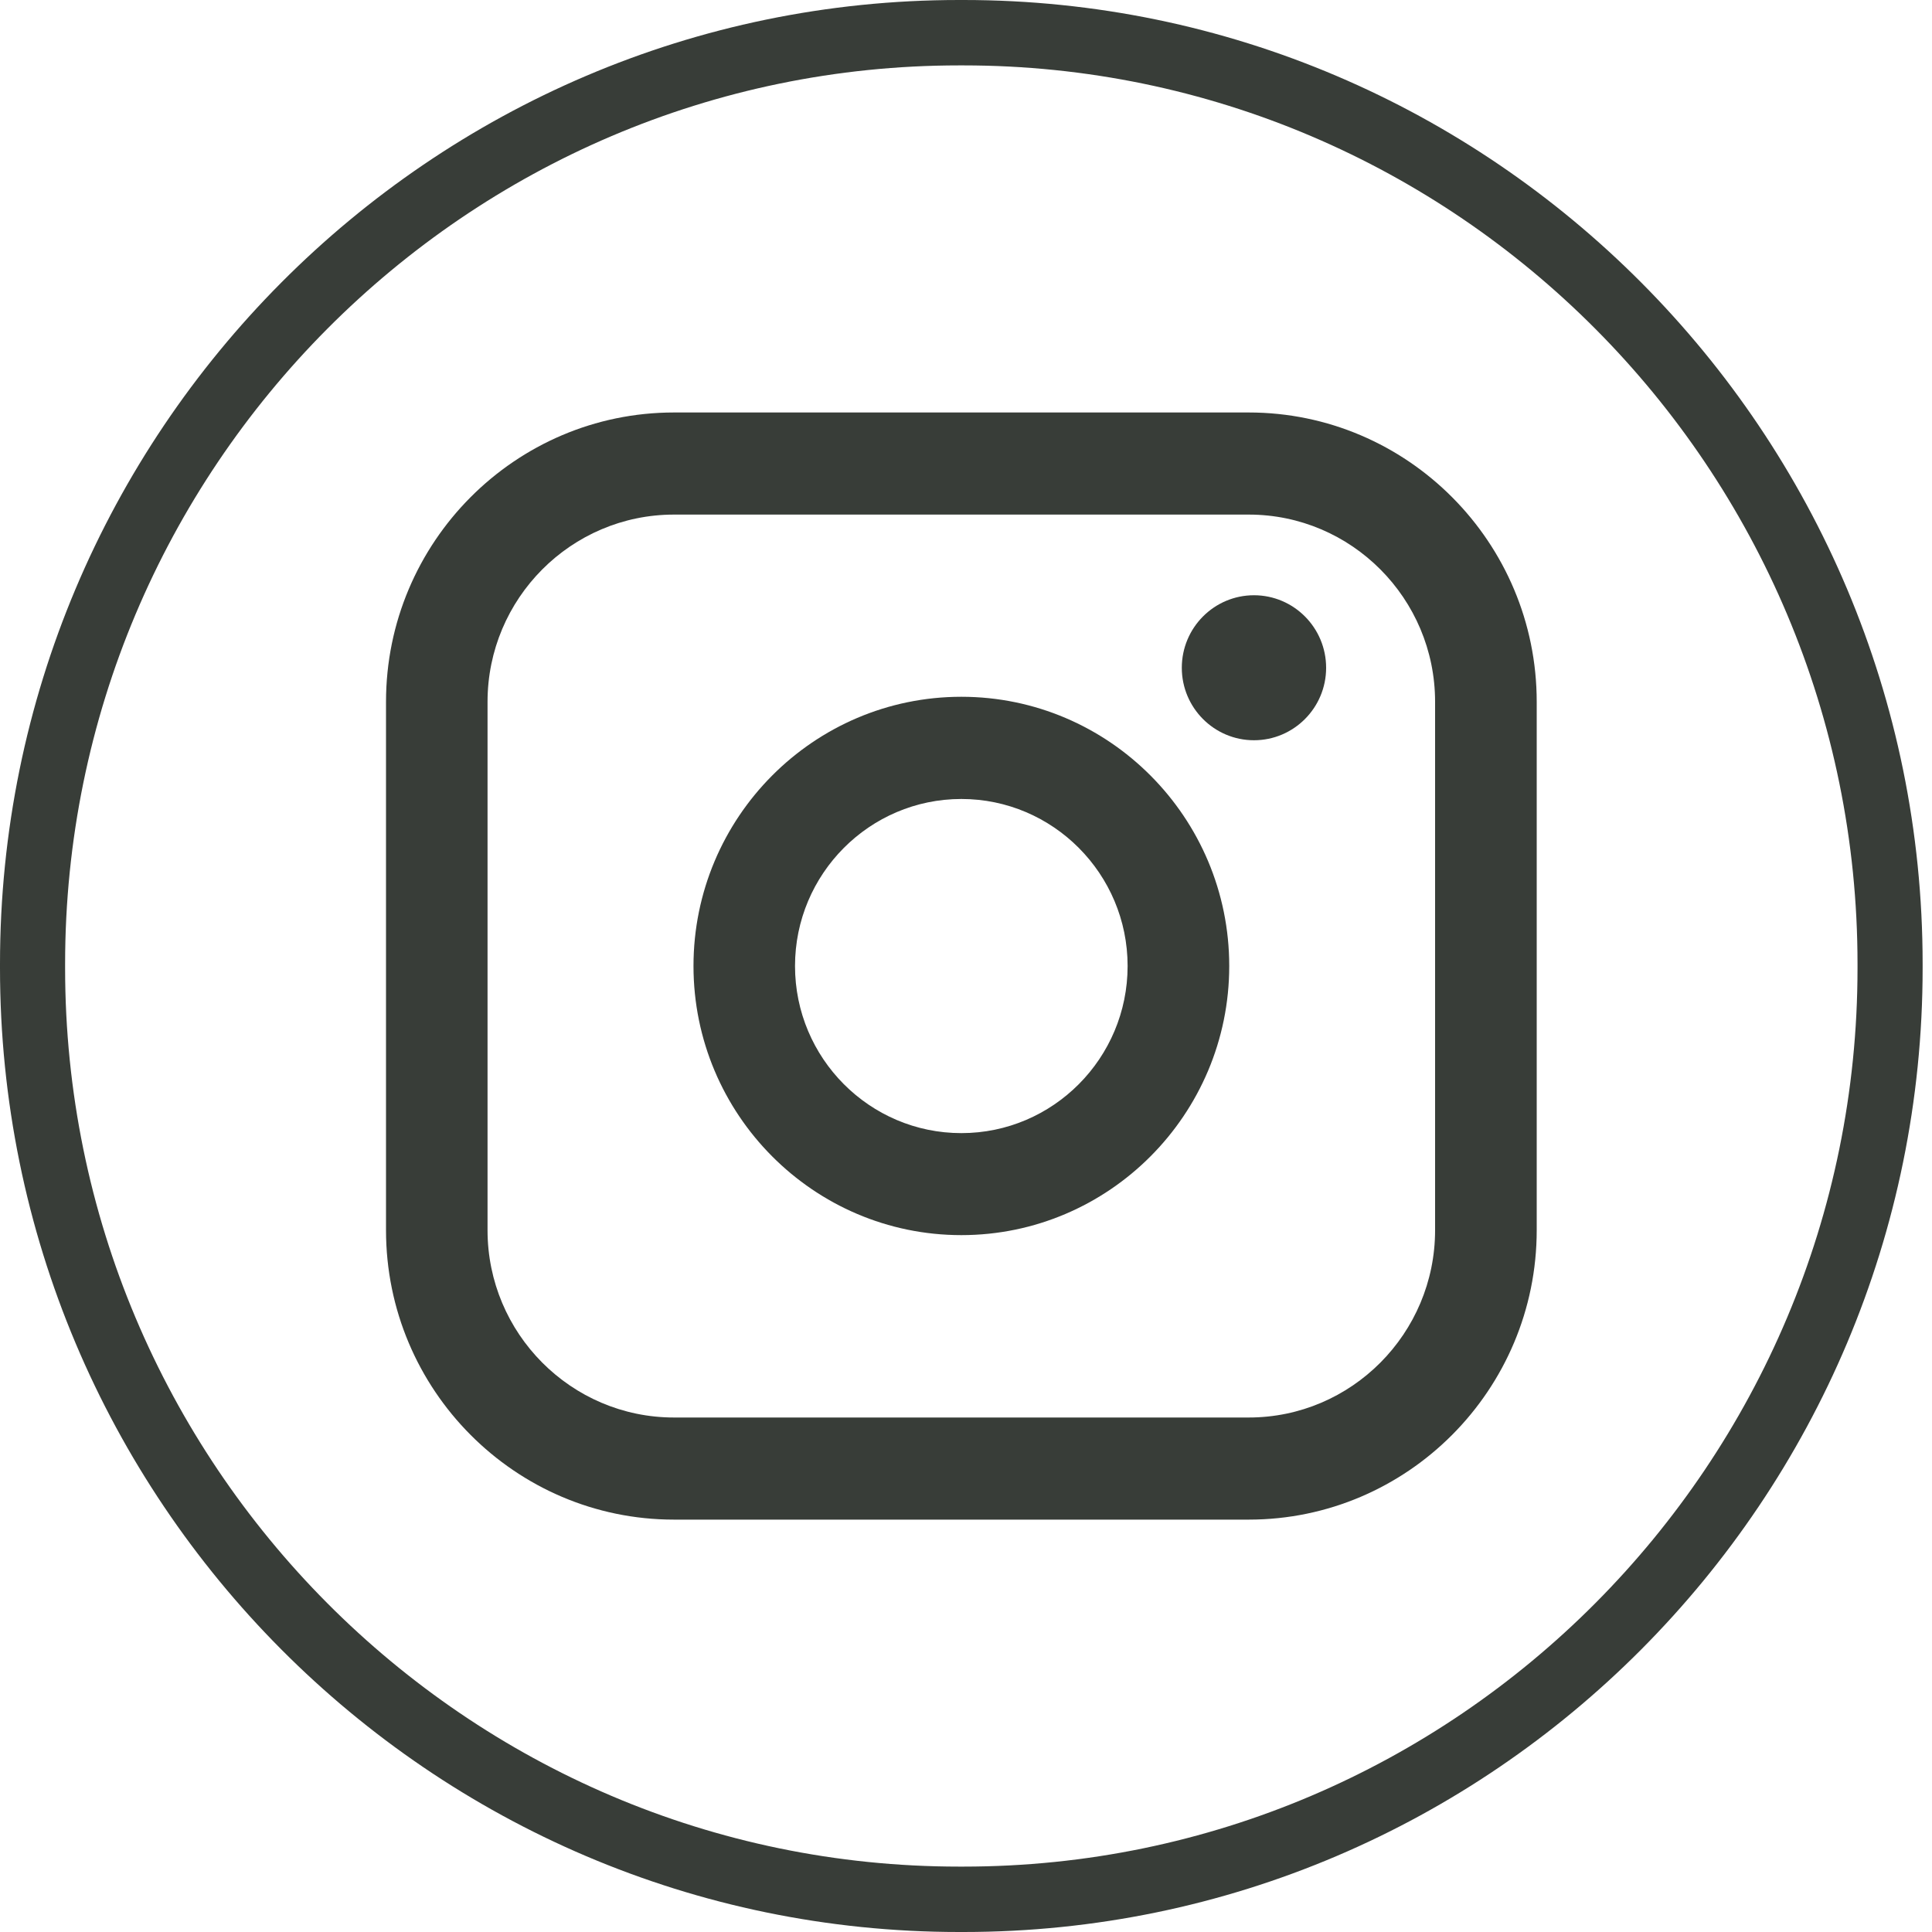 <?xml version="1.0" encoding="UTF-8"?> <svg xmlns="http://www.w3.org/2000/svg" width="20" height="20" viewBox="0 0 20 20" fill="none"><path d="M9.973 20H9.929C4.454 20 0 15.524 0 10.022V9.978C0 4.476 4.454 0 9.929 0H9.973C15.448 0 19.903 4.476 19.903 9.978V10.022C19.903 15.524 15.448 20 9.973 20ZM9.929 0.677C4.826 0.677 0.674 4.849 0.674 9.978V10.022C0.674 15.151 4.826 19.323 9.929 19.323H9.973C15.077 19.323 19.229 15.151 19.229 10.022V9.978C19.229 4.849 15.077 0.677 9.973 0.677H9.929Z" fill="#383D38"></path><path d="M12.927 4.27H6.977C5.333 4.27 3.996 5.614 3.996 7.265V12.735C3.996 14.387 5.333 15.731 6.977 15.731H12.927C14.57 15.731 15.908 14.387 15.908 12.735V7.265C15.908 5.614 14.57 4.27 12.927 4.27ZM5.047 7.265C5.047 6.196 5.913 5.327 6.977 5.327H12.927C13.99 5.327 14.856 6.196 14.856 7.265V12.735C14.856 13.804 13.99 14.674 12.927 14.674H6.977C5.913 14.674 5.047 13.804 5.047 12.735V7.265Z" fill="#383D38"></path><path d="M9.952 12.786C11.48 12.786 12.725 11.536 12.725 10C12.725 8.463 11.481 7.213 9.952 7.213C8.422 7.213 7.179 8.463 7.179 10C7.179 11.536 8.422 12.786 9.952 12.786ZM9.952 8.271C10.901 8.271 11.673 9.047 11.673 10C11.673 10.954 10.901 11.73 9.952 11.73C9.002 11.73 8.23 10.954 8.23 10C8.23 9.047 9.002 8.271 9.952 8.271Z" fill="#383D38"></path><path d="M12.981 7.663C13.393 7.663 13.728 7.327 13.728 6.913C13.728 6.498 13.393 6.162 12.981 6.162C12.569 6.162 12.234 6.498 12.234 6.913C12.234 7.327 12.569 7.663 12.981 7.663Z" fill="#383D38"></path></svg> 